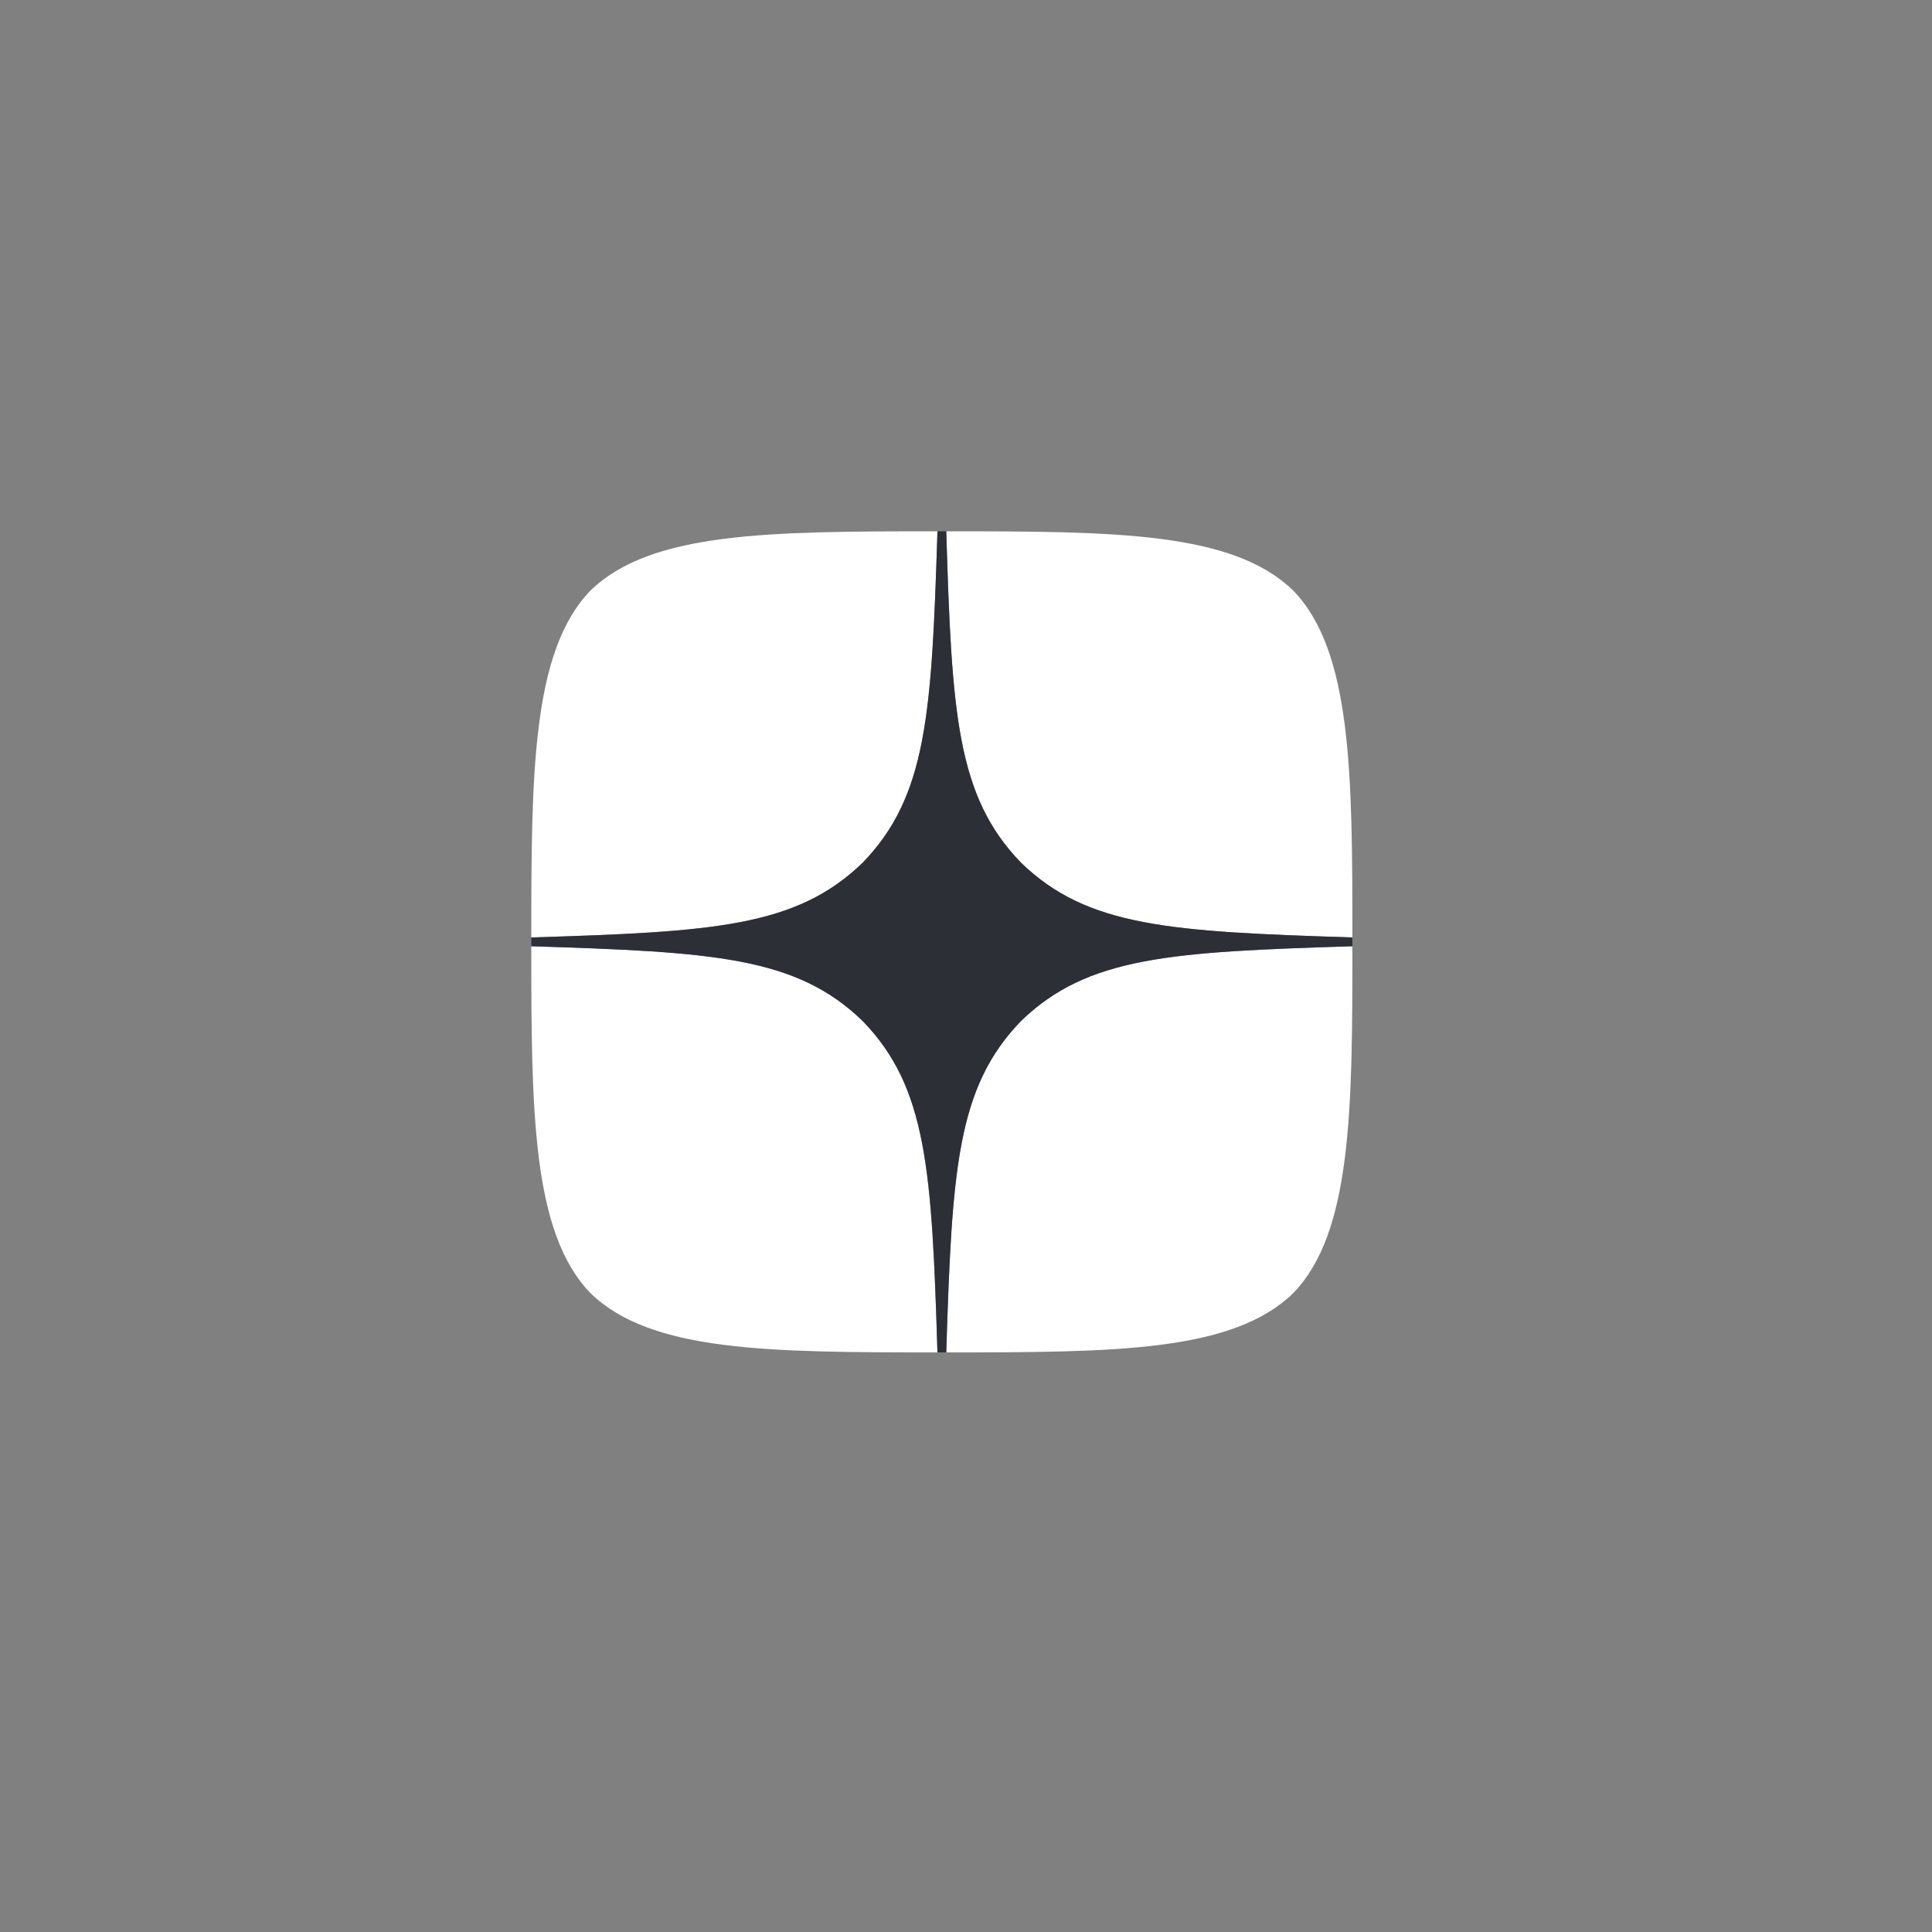 <?xml version="1.0" encoding="UTF-8"?> <svg xmlns="http://www.w3.org/2000/svg" width="40" height="40" viewBox="0 0 40 40" fill="none"><rect x="0" y="0" width="40" height="40" fill="#808080" stroke="none"/> <g clip-path="url(#clip0_7_10)"> <path d="M21.139 21.139C19.804 22.517 19.706 24.236 19.591 28C23.1 28 25.523 27.988 26.774 26.774C27.988 25.523 28 22.985 28 19.591C24.236 19.712 22.517 19.804 21.139 21.139ZM11 19.591C11 22.985 11.012 25.523 12.226 26.774C13.477 27.988 15.9 28 19.409 28C19.288 24.236 19.196 22.517 17.861 21.139C16.483 19.804 14.764 19.706 11 19.591ZM19.409 11C15.906 11 13.477 11.012 12.226 12.226C11.012 13.477 11 16.015 11 19.409C14.764 19.288 16.483 19.196 17.861 17.861C19.196 16.483 19.294 14.764 19.409 11ZM21.139 17.861C19.804 16.483 19.706 14.764 19.591 11C23.1 11 25.523 11.012 26.774 12.226C27.988 13.477 28 16.015 28 19.409C24.236 19.288 22.517 19.196 21.139 17.861Z" fill="white"></path> <path d="M28 19.591V19.409C24.236 19.288 22.517 19.196 21.139 17.861C19.804 16.483 19.706 14.764 19.591 11H19.409C19.288 14.764 19.196 16.483 17.861 17.861C16.483 19.196 14.764 19.294 11 19.409V19.591C14.764 19.712 16.483 19.804 17.861 21.139C19.196 22.517 19.294 24.236 19.409 28H19.591C19.712 24.236 19.804 22.517 21.139 21.139C22.517 19.804 24.236 19.706 28 19.591Z" fill="#2C3036"></path> </g> <defs> <clipPath id="clip0_7_10"> <rect width="17" height="17" fill="white" transform="translate(11 11)"></rect> </clipPath> </defs> </svg> 